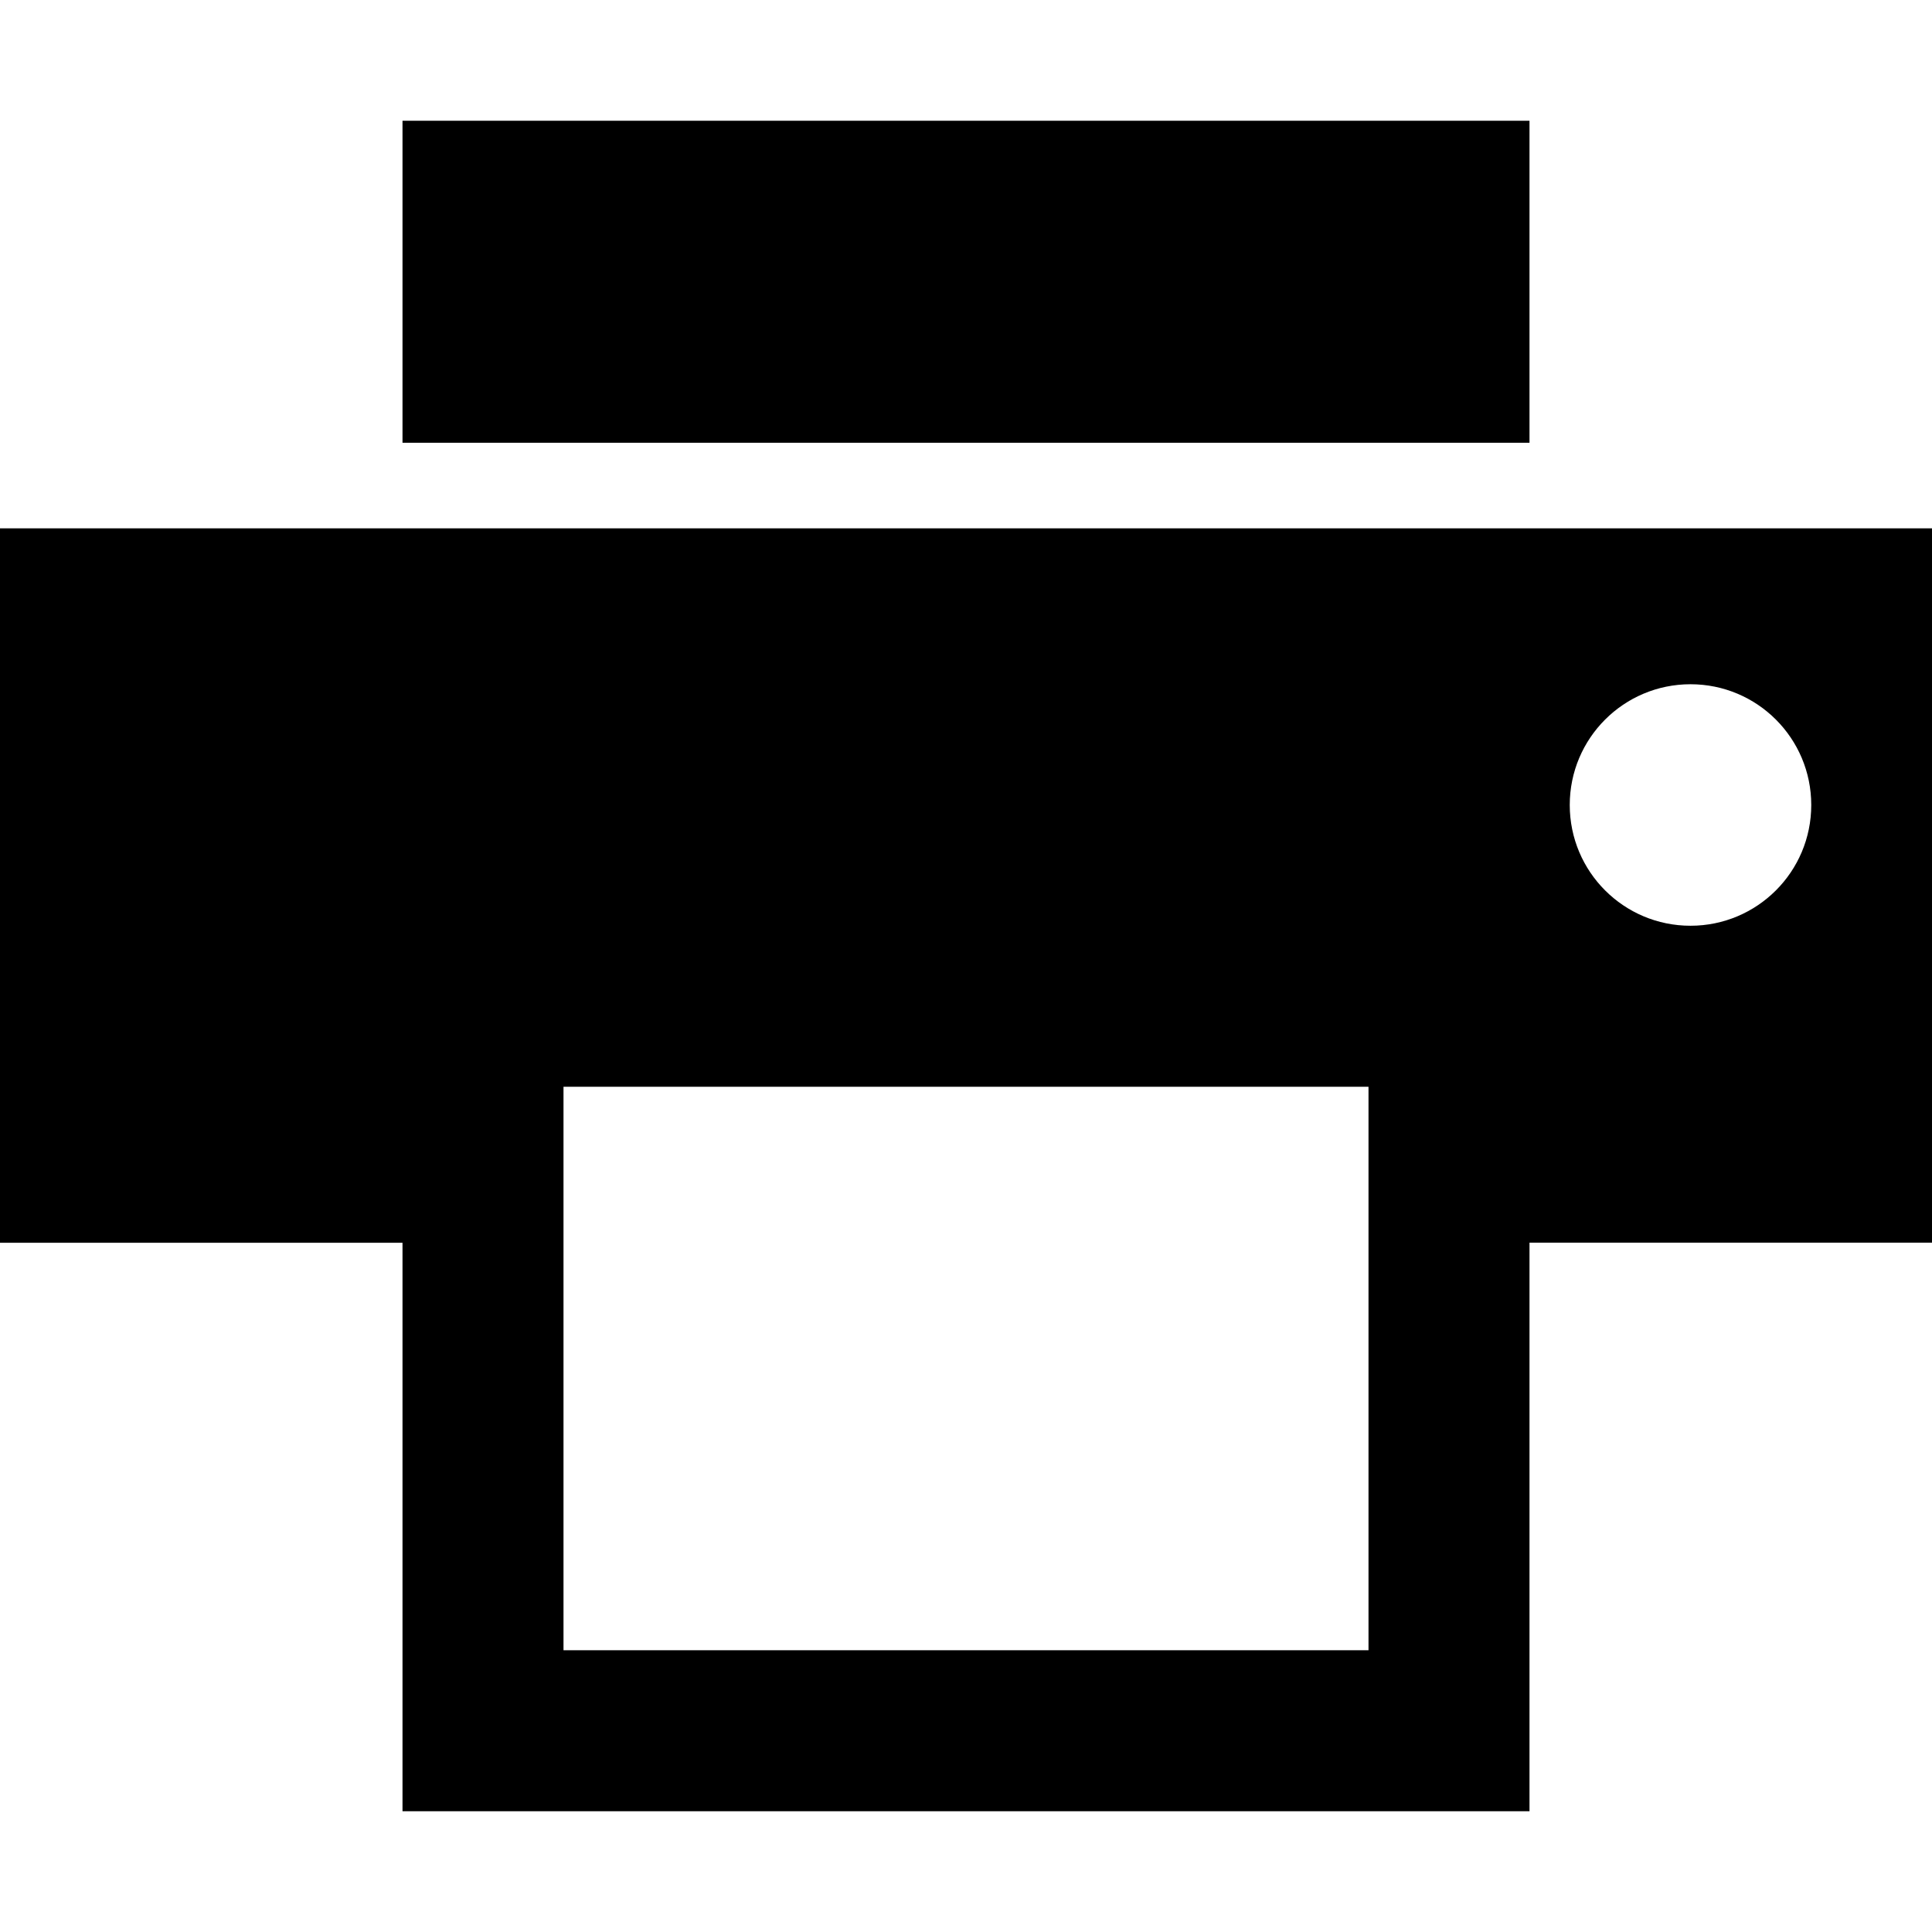 <?xml version="1.0" encoding="iso-8859-1"?>
<!-- Generator: Adobe Illustrator 18.1.1, SVG Export Plug-In . SVG Version: 6.00 Build 0)  -->
<svg version="1.1" id="Capa_1" xmlns="http://www.w3.org/2000/svg" xmlns:xlink="http://www.w3.org/1999/xlink" x="0px" y="0px"
	 viewBox="0 0 581.176 581.176" style="enable-background:new 0 0 581.176 581.176;" xml:space="preserve">
<g>
	<g>
		<rect x="121.078" y="36.324" width="339.02" height="96.863"/>
		<path d="M0,158.928v214.914h121.078v171.011h339.02V373.818h121.078v-214.89H0z M411.667,496.422H169.51v-169.51h242.157V496.422z
			 M508.529,278.48c-20.075,0-36.324-16.249-36.324-36.324s16.249-36.324,36.324-36.324s36.324,16.249,36.324,36.324
			S528.604,278.48,508.529,278.48z"/>
	</g>
</g>
<g>
</g>
<g>
</g>
<g>
</g>
<g>
</g>
<g>
</g>
<g>
</g>
<g>
</g>
<g>
</g>
<g>
</g>
<g>
</g>
<g>
</g>
<g>
</g>
<g>
</g>
<g>
</g>
<g>
</g>
</svg>
